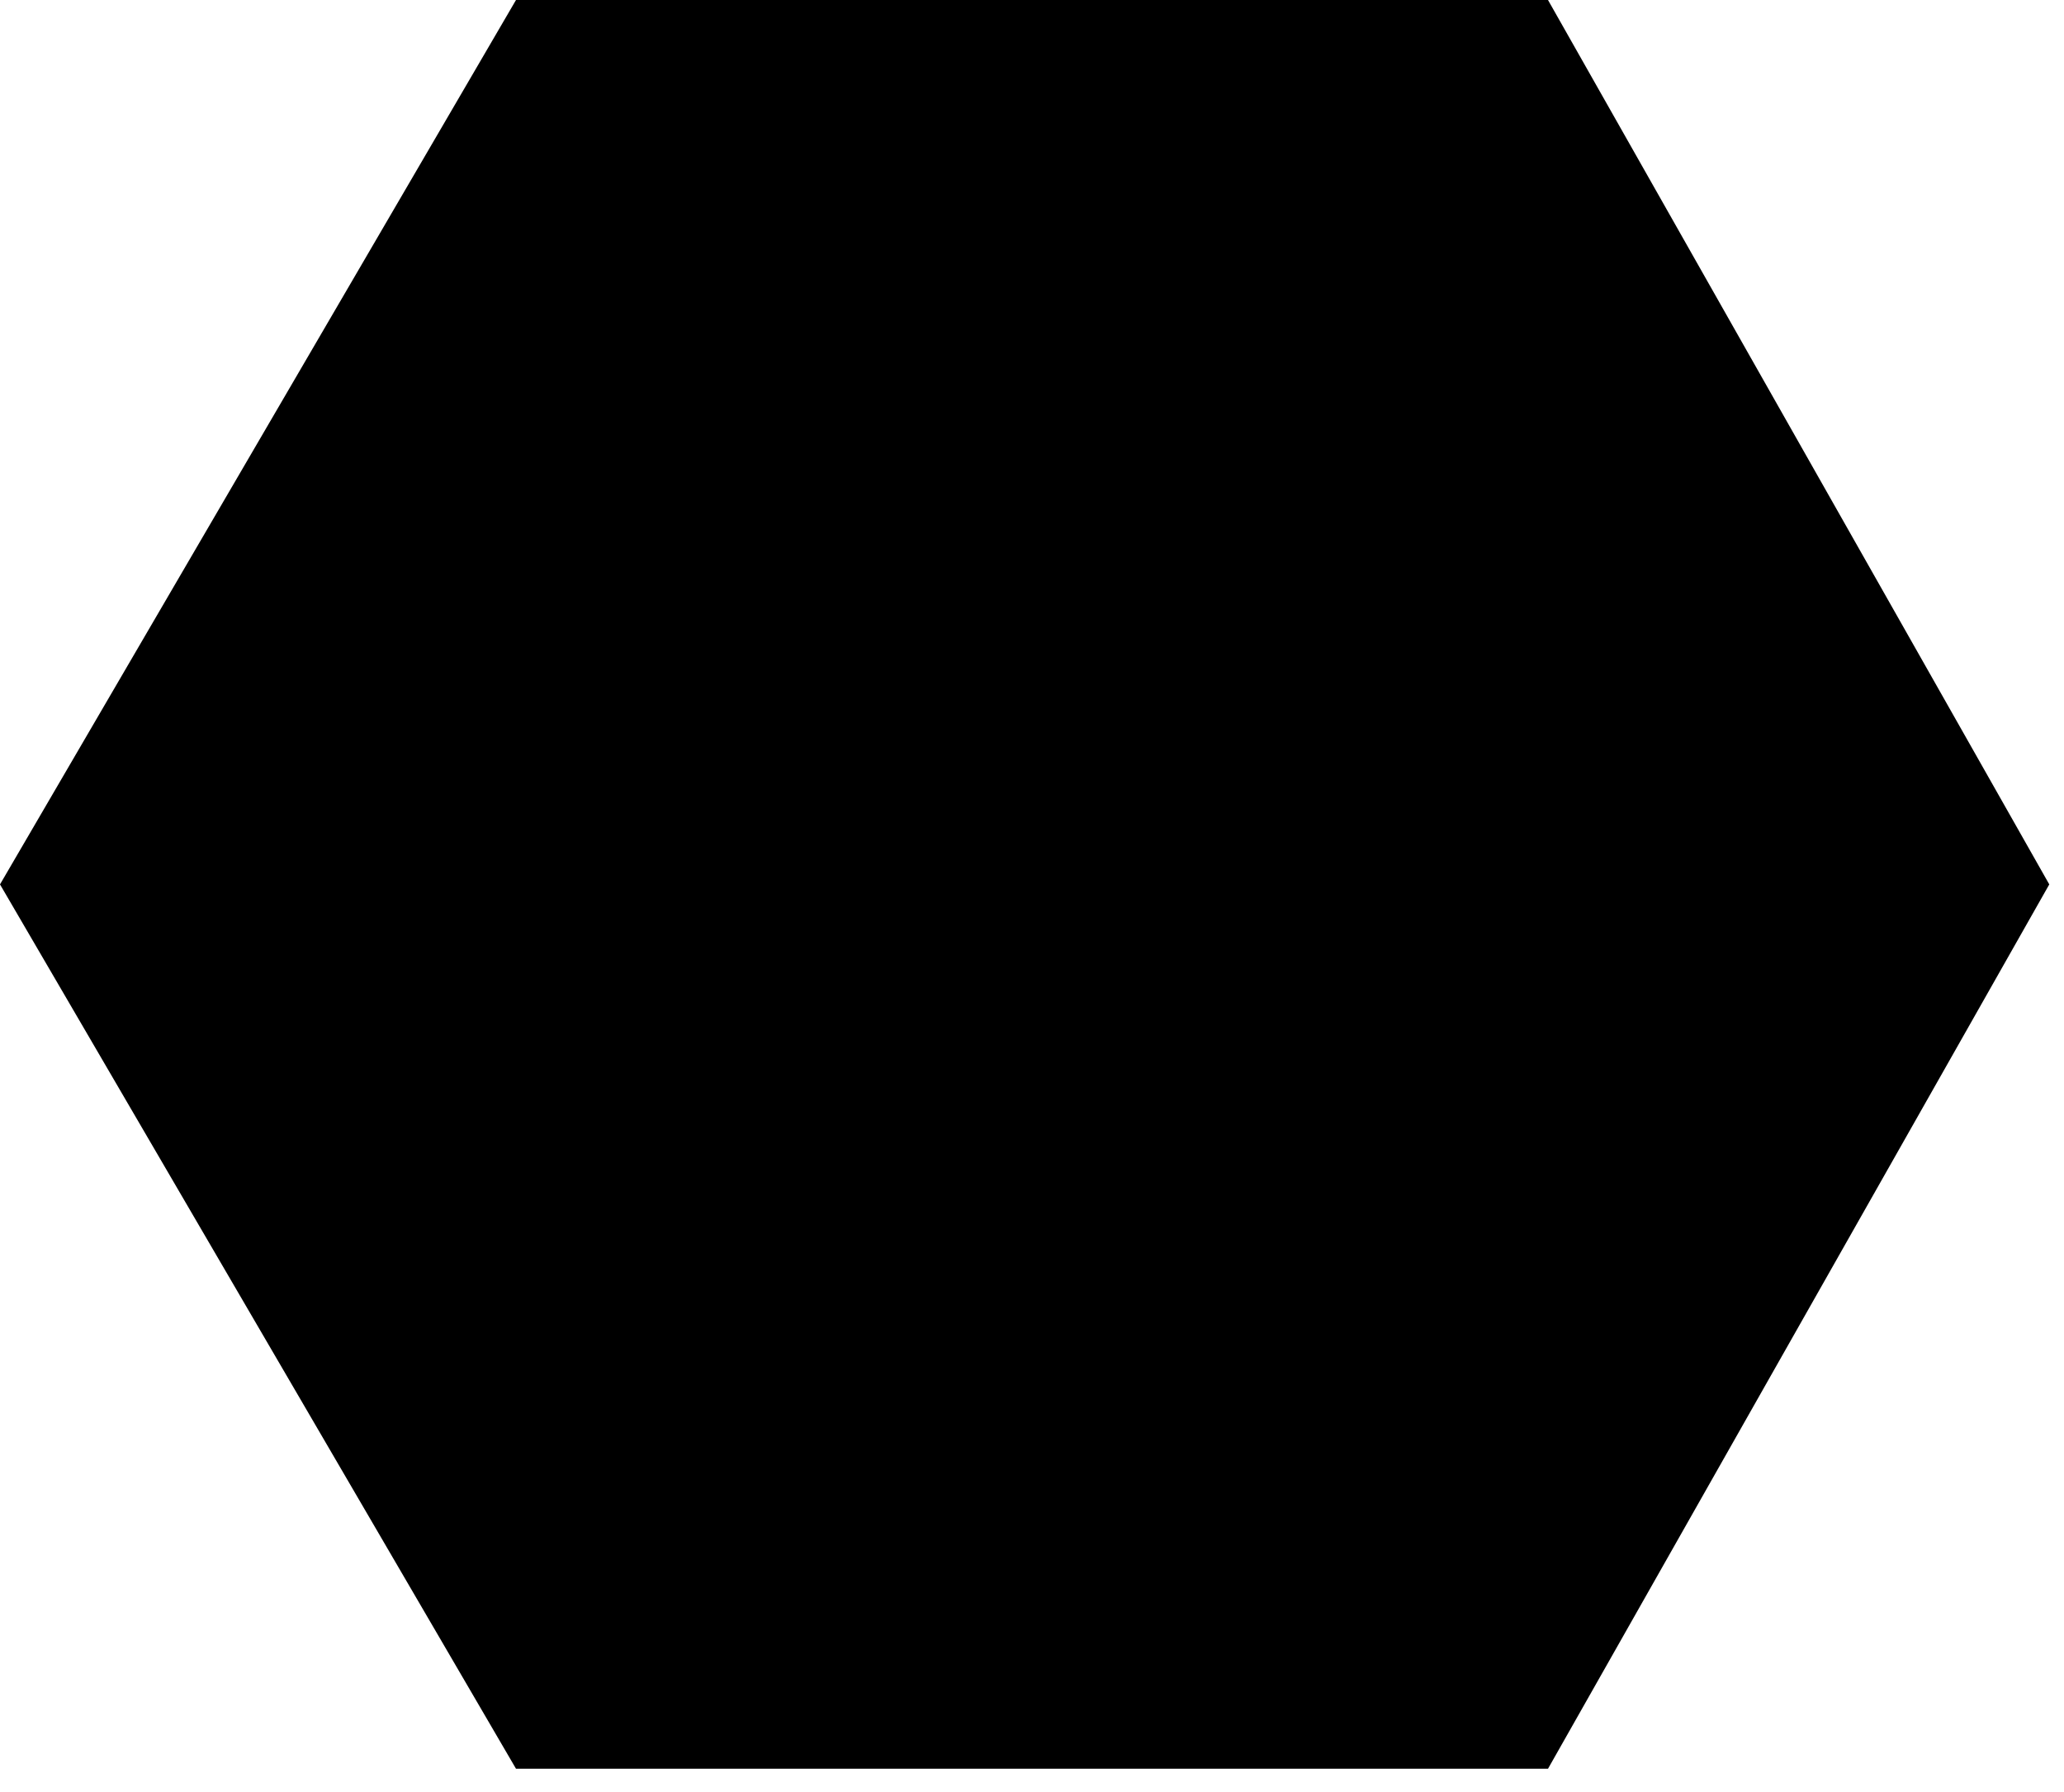 <?xml version="1.0" encoding="UTF-8"?> <svg xmlns="http://www.w3.org/2000/svg" width="38" height="33" viewBox="0 0 38 33" fill="none"> <path d="M28.5 32.571H9.5L0 16.286L9.5 0H28.5L37.729 16.286L28.5 32.571Z" fill="black"></path> </svg> 